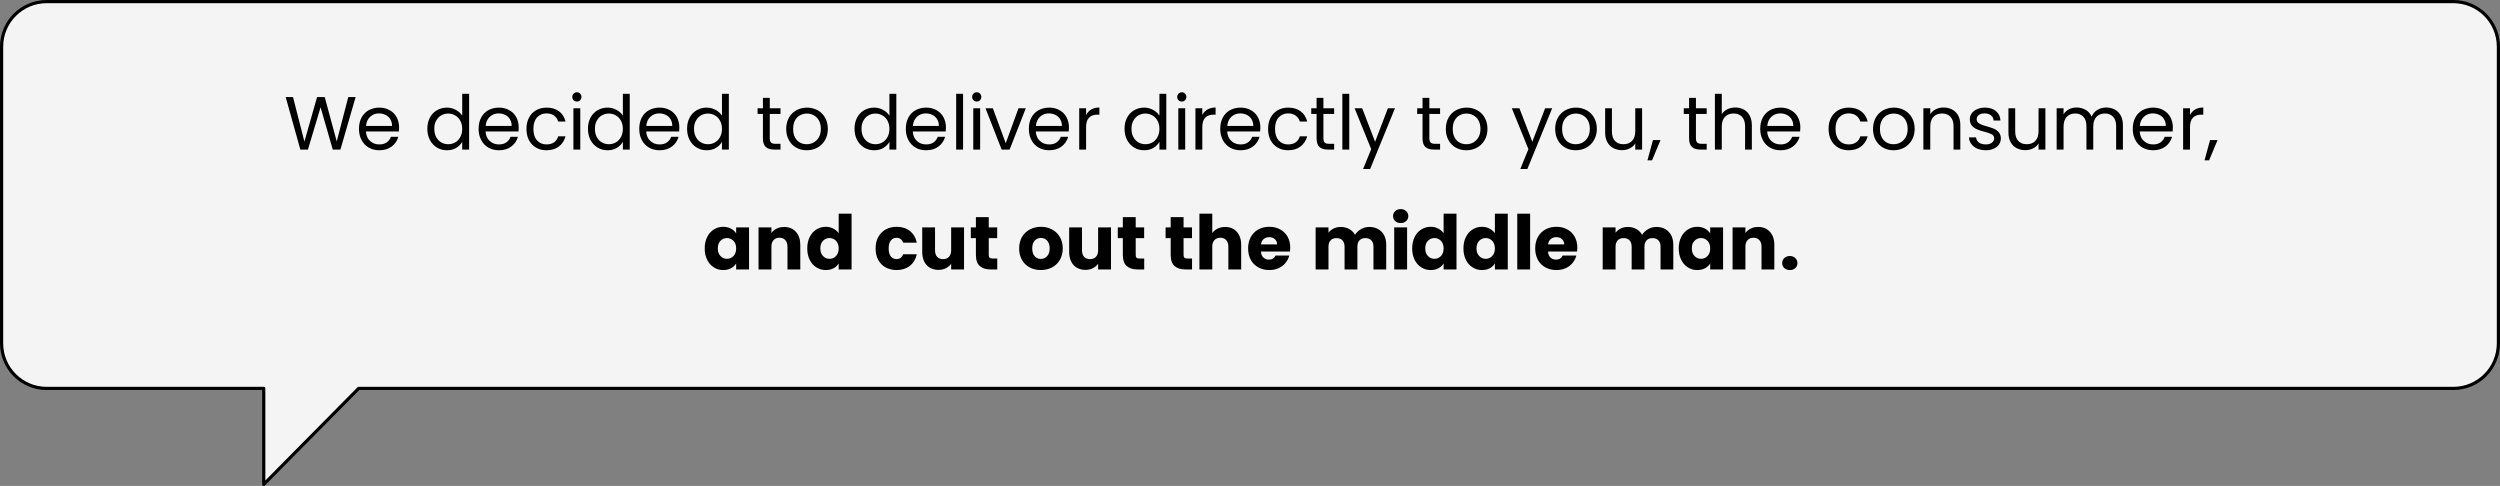 <?xml version="1.0" encoding="UTF-8"?><svg id="Layer_1" xmlns="http://www.w3.org/2000/svg" viewBox="0 0 782 152"><rect x="0" y="0" width="782" height="152" fill="#808080" stroke="none"/><defs><style>.cls-1,.cls-2{stroke-width:0px;}.cls-1,.cls-3{fill-rule:evenodd;}.cls-3{fill:#f4f4f4;stroke:#000;stroke-linecap:round;stroke-linejoin:round;}</style></defs><path class="cls-3" d="m767.4.5H14.6C6.81.5.5,6.81.5,14.6v92.8c0,7.79,6.31,14.1,14.1,14.1h67.9v30l29.67-30h655.23c7.79,0,14.1-6.31,14.1-14.1V14.6c0-7.79-6.31-14.1-14.1-14.1Z"/><polygon class="cls-1" points="108.94 30.36 105.33 44.24 101.57 30.36 99.18 30.36 95.22 44.29 91.65 30.36 89.36 30.36 93.95 46.8 96.32 46.79 100.28 33.56 104.09 46.79 106.48 46.79 111.24 30.36 108.94 30.36"/><path class="cls-1" d="m122.63,39.39h-8.13c.1-1.22.53-2.18,1.3-2.88.75-.69,1.67-1.04,2.76-1.04.75,0,1.43.17,2.05.47s1.1.75,1.47,1.34c.37.6.55,1.3.55,2.11Zm2.21.45c0-1.17-.27-2.24-.77-3.18s-1.24-1.66-2.17-2.19c-.94-.54-2.02-.81-3.24-.81s-2.37.29-3.34.82c-.97.54-1.71,1.31-2.24,2.31-.54,1.01-.79,2.18-.79,3.52s.27,2.51.82,3.51c.54,1.03,1.29,1.81,2.26,2.36.97.56,2.05.82,3.29.82,1.53,0,2.82-.38,3.86-1.17,1.03-.77,1.72-1.79,2.07-3.03h-2.31c-.26.74-.7,1.31-1.32,1.74-.61.44-1.38.64-2.3.64-1.14,0-2.09-.35-2.88-1.07-.8-.7-1.23-1.71-1.31-2.98h10.3c.03-.45.07-.89.07-1.29Z"/><path class="cls-1" d="m144.58,40.31c0,.97-.2,1.82-.6,2.56s-.92,1.29-1.59,1.67c-.66.39-1.38.57-2.18.57s-1.54-.18-2.19-.57c-.67-.38-1.19-.93-1.59-1.67s-.58-1.59-.58-2.6.18-1.8.58-2.52.92-1.28,1.59-1.66c.65-.37,1.38-.57,2.19-.57s1.52.2,2.18.59c.67.38,1.19.93,1.59,1.65.4.74.6,1.58.6,2.55Zm-10.91-.04c0,1.31.26,2.48.79,3.5s1.27,1.81,2.2,2.38c.94.57,1.98.85,3.13.85s2.07-.23,2.9-.73c.84-.5,1.46-1.14,1.89-1.91v2.43h2.16v-17.45h-2.16v6.83c-.47-.73-1.12-1.34-1.99-1.8-.86-.47-1.78-.71-2.79-.71-1.16,0-2.2.29-3.14.82-.93.55-1.67,1.32-2.2,2.33-.53,1-.79,2.16-.79,3.46Z"/><path class="cls-1" d="m160.05,39.39h-8.13c.1-1.22.53-2.18,1.3-2.88.75-.69,1.67-1.04,2.75-1.04.76,0,1.44.17,2.06.47s1.1.75,1.47,1.34c.37.6.55,1.3.55,2.11Zm2.2.45c0-1.17-.26-2.24-.76-3.18s-1.24-1.66-2.18-2.19c-.93-.54-2.02-.81-3.24-.81s-2.37.29-3.34.82c-.97.54-1.7,1.31-2.23,2.31-.54,1.01-.79,2.18-.79,3.52s.27,2.51.82,3.51c.53,1.03,1.28,1.81,2.25,2.36.97.56,2.06.82,3.29.82,1.54,0,2.83-.38,3.86-1.17,1.04-.77,1.72-1.79,2.07-3.03h-2.3c-.27.74-.7,1.31-1.32,1.74-.62.44-1.39.64-2.31.64-1.13,0-2.08-.35-2.87-1.07-.8-.7-1.23-1.71-1.32-2.98h10.31c.03-.45.06-.89.06-1.29Z"/><path class="cls-1" d="m164.68,40.31c0,1.35.25,2.53.78,3.53.54,1.01,1.27,1.79,2.22,2.34.96.56,2.04.82,3.26.82,1.55,0,2.86-.38,3.89-1.18,1.04-.81,1.72-1.86,2.07-3.18h-2.3c-.23.82-.67,1.45-1.3,1.89-.64.43-1.42.65-2.36.65-1.22,0-2.2-.42-2.96-1.27-.76-.84-1.13-2.04-1.13-3.6s.37-2.73,1.13-3.57c.76-.83,1.74-1.27,2.96-1.27.94,0,1.74.23,2.37.69.64.47,1.06,1.08,1.29,1.85h2.3c-.33-1.35-1.01-2.42-2.03-3.19-1.04-.77-2.34-1.16-3.93-1.16-1.22,0-2.3.29-3.26.82-.95.55-1.68,1.32-2.22,2.33-.53,1-.78,2.16-.78,3.5Z"/><path class="cls-1" d="m179.36,33.86v12.93h2.15v-12.93h-2.15Zm1.12-2.09c.38,0,.72-.13.98-.42.27-.28.42-.63.42-1.04s-.15-.75-.42-1.03c-.26-.27-.6-.42-.98-.42-.42,0-.77.15-1.05.42-.29.28-.42.63-.42,1.03s.13.76.42,1.04c.28.29.63.42,1.05.42Z"/><path class="cls-1" d="m194.83,40.31c0,.97-.2,1.82-.6,2.56-.41.74-.92,1.29-1.59,1.67-.67.39-1.39.57-2.19.57s-1.54-.18-2.19-.57c-.67-.38-1.18-.93-1.58-1.67-.41-.74-.59-1.59-.59-2.6s.18-1.8.59-2.52c.4-.72.91-1.28,1.58-1.66.65-.37,1.39-.57,2.19-.57s1.52.2,2.19.59c.67.38,1.18.93,1.59,1.65.4.74.6,1.58.6,2.55Zm-10.91-.04c0,1.31.25,2.48.78,3.5.54,1.02,1.27,1.81,2.21,2.38.93.57,1.97.85,3.12.85s2.07-.23,2.91-.73c.83-.5,1.45-1.14,1.89-1.91v2.43h2.15v-17.45h-2.15v6.83c-.47-.73-1.12-1.34-1.99-1.8-.87-.47-1.79-.71-2.79-.71-1.17,0-2.21.29-3.14.82-.94.55-1.67,1.32-2.21,2.33-.53,1-.78,2.16-.78,3.46Z"/><path class="cls-1" d="m210.29,39.39h-8.13c.1-1.22.53-2.18,1.3-2.88.75-.69,1.67-1.04,2.76-1.04.75,0,1.44.17,2.05.47.62.3,1.11.75,1.47,1.34.37.6.55,1.3.55,2.11Zm2.21.45c0-1.17-.27-2.24-.77-3.18s-1.23-1.66-2.17-2.19c-.94-.54-2.02-.81-3.24-.81s-2.37.29-3.34.82c-.97.54-1.71,1.31-2.24,2.31-.53,1.01-.78,2.18-.78,3.52s.26,2.51.81,3.51c.54,1.03,1.29,1.81,2.26,2.36.97.56,2.05.82,3.29.82,1.54,0,2.82-.38,3.86-1.17,1.03-.77,1.72-1.79,2.07-3.03h-2.31c-.26.74-.7,1.31-1.32,1.74-.61.44-1.38.64-2.3.64-1.14,0-2.09-.35-2.87-1.07-.81-.7-1.24-1.71-1.32-2.98h10.3c.04-.45.07-.89.07-1.29Z"/><path class="cls-1" d="m225.83,40.31c0,.97-.2,1.82-.6,2.56s-.92,1.29-1.59,1.67c-.67.39-1.39.57-2.19.57s-1.53-.18-2.19-.57c-.66-.38-1.18-.93-1.58-1.67s-.59-1.59-.59-2.6.19-1.8.59-2.52.92-1.28,1.58-1.66c.66-.37,1.39-.57,2.19-.57s1.52.2,2.19.59c.67.38,1.19.93,1.59,1.65.4.74.6,1.58.6,2.55Zm-10.91-.04c0,1.31.25,2.48.79,3.5.53,1.02,1.27,1.81,2.2,2.38.94.57,1.97.85,3.13.85,1.1,0,2.07-.23,2.9-.73.84-.5,1.46-1.14,1.89-1.91v2.43h2.15v-17.45h-2.15v6.83c-.47-.73-1.12-1.34-1.99-1.8-.87-.47-1.79-.71-2.79-.71-1.17,0-2.2.29-3.14.82-.93.55-1.67,1.32-2.2,2.33-.54,1-.79,2.16-.79,3.46Z"/><path class="cls-1" d="m244.14,35.64v-1.78h-3.36v-3.24h-2.14v3.24h-1.67v1.78h1.67v7.61c0,1.26.29,2.16.89,2.72.6.55,1.48.82,2.69.82h1.92v-1.81h-1.57c-.67,0-1.12-.12-1.39-.39-.27-.26-.4-.7-.4-1.34v-7.61h3.36Z"/><path class="cls-1" d="m252.34,45.11c-.77,0-1.49-.16-2.12-.52-.65-.35-1.17-.88-1.56-1.62-.38-.72-.56-1.61-.56-2.66s.18-1.91.58-2.65c.4-.72.92-1.25,1.57-1.6.65-.36,1.37-.54,2.16-.54s1.47.18,2.13.54c.65.35,1.19.88,1.61,1.6.4.74.61,1.61.61,2.65s-.21,1.92-.63,2.64-.97,1.26-1.64,1.63-1.38.53-2.15.53Zm0,1.89c1.22,0,2.34-.26,3.34-.82,1-.55,1.79-1.33,2.39-2.36.58-1,.88-2.17.88-3.51s-.3-2.51-.87-3.52c-.56-1-1.35-1.77-2.33-2.31-1.01-.53-2.11-.82-3.31-.82s-2.34.29-3.33.82c-1,.54-1.77,1.32-2.33,2.33-.57,1.02-.86,2.19-.86,3.5s.27,2.51.84,3.51c.55,1.03,1.32,1.81,2.3,2.36.97.56,2.08.82,3.28.82Z"/><path class="cls-1" d="m278.21,40.31c0,.97-.2,1.82-.6,2.56s-.92,1.29-1.59,1.67c-.66.39-1.38.57-2.18.57s-1.54-.18-2.19-.57c-.67-.38-1.19-.93-1.59-1.67s-.58-1.59-.58-2.6.18-1.8.58-2.52.92-1.28,1.59-1.66c.65-.37,1.38-.57,2.19-.57s1.52.2,2.18.59c.67.38,1.19.93,1.59,1.65.4.74.6,1.58.6,2.55Zm-10.91-.04c0,1.31.26,2.48.79,3.5s1.27,1.81,2.2,2.38c.94.57,1.98.85,3.13.85s2.07-.23,2.9-.73c.84-.5,1.46-1.14,1.89-1.91v2.43h2.16v-17.45h-2.16v6.83c-.47-.73-1.12-1.34-1.99-1.8-.86-.47-1.78-.71-2.78-.71-1.17,0-2.21.29-3.15.82-.93.55-1.67,1.32-2.2,2.33-.53,1-.79,2.16-.79,3.46Z"/><path class="cls-1" d="m293.68,39.39h-8.13c.1-1.22.53-2.18,1.3-2.88.75-.69,1.67-1.04,2.75-1.04.76,0,1.44.17,2.06.47s1.1.75,1.47,1.34c.37.6.55,1.3.55,2.11Zm2.21.45c0-1.17-.27-2.24-.77-3.18s-1.24-1.66-2.17-2.19c-.94-.54-2.03-.81-3.25-.81s-2.37.29-3.34.82c-.96.54-1.7,1.31-2.23,2.31-.54,1.01-.79,2.18-.79,3.52s.27,2.51.82,3.51c.53,1.03,1.29,1.81,2.25,2.36.97.56,2.06.82,3.29.82,1.54,0,2.83-.38,3.86-1.17,1.04-.77,1.72-1.79,2.07-3.03h-2.3c-.27.74-.7,1.31-1.32,1.74-.62.44-1.39.64-2.31.64-1.13,0-2.08-.35-2.87-1.07-.8-.7-1.23-1.71-1.32-2.98h10.31c.03-.45.07-.89.07-1.29Z"/><rect class="cls-2" x="299.09" y="29.34" width="2.16" height="17.45"/><path class="cls-1" d="m304.44,33.86v12.93h2.15v-12.93h-2.15Zm1.12-2.09c.38,0,.71-.13.98-.42.27-.28.42-.63.42-1.04s-.15-.75-.42-1.03c-.27-.27-.6-.42-.98-.42-.42,0-.77.15-1.06.42-.28.28-.41.63-.41,1.03s.13.76.41,1.04.64.42,1.06.42Z"/><polygon class="cls-1" points="310.57 33.86 308.26 33.86 313.32 46.79 315.81 46.79 320.87 33.86 318.59 33.86 314.59 44.81 310.57 33.86"/><path class="cls-1" d="m332.17,39.39h-8.14c.1-1.22.54-2.18,1.3-2.88.76-.69,1.67-1.04,2.76-1.04.75,0,1.44.17,2.05.47.62.3,1.11.75,1.47,1.34.37.6.56,1.3.56,2.11Zm2.2.45c0-1.17-.27-2.24-.77-3.18s-1.23-1.66-2.17-2.19c-.93-.54-2.02-.81-3.24-.81s-2.37.29-3.34.82c-.97.54-1.7,1.31-2.24,2.31-.53,1.01-.78,2.18-.78,3.52s.26,2.51.81,3.51c.54,1.03,1.29,1.81,2.26,2.36.97.56,2.05.82,3.29.82,1.54,0,2.82-.38,3.86-1.17,1.03-.77,1.72-1.79,2.07-3.03h-2.31c-.26.74-.7,1.31-1.31,1.74-.62.44-1.39.64-2.31.64-1.14,0-2.09-.35-2.87-1.07-.8-.7-1.24-1.71-1.32-2.98h10.3c.04-.45.07-.89.07-1.29Z"/><path class="cls-1" d="m339.73,35.97v-2.11h-2.15v12.93h2.15v-7.03c0-2.6,1.19-3.9,3.59-3.9h.57v-2.23c-1,0-1.85.22-2.55.62-.71.42-1.24.99-1.61,1.72Z"/><path class="cls-1" d="m362.67,40.31c0,.97-.2,1.82-.6,2.56-.41.74-.92,1.29-1.59,1.67-.67.39-1.39.57-2.19.57s-1.54-.18-2.19-.57c-.67-.38-1.18-.93-1.58-1.67-.41-.74-.59-1.59-.59-2.6s.18-1.8.59-2.52c.4-.72.91-1.28,1.58-1.66.65-.37,1.39-.57,2.19-.57s1.52.2,2.19.59c.67.38,1.18.93,1.59,1.65.4.74.6,1.58.6,2.55Zm-10.91-.04c0,1.31.25,2.48.78,3.5.54,1.02,1.27,1.81,2.21,2.38.93.57,1.97.85,3.12.85s2.07-.23,2.91-.73c.83-.5,1.45-1.14,1.89-1.91v2.43h2.15v-17.45h-2.15v6.83c-.47-.73-1.12-1.34-1.99-1.8-.87-.47-1.79-.71-2.79-.71-1.17,0-2.21.29-3.14.82-.94.55-1.67,1.32-2.21,2.33-.53,1-.78,2.16-.78,3.46Z"/><path class="cls-1" d="m368.58,33.86v12.93h2.15v-12.93h-2.15Zm1.12-2.09c.38,0,.72-.13.98-.42.27-.28.42-.63.42-1.04s-.15-.75-.42-1.03c-.26-.27-.6-.42-.98-.42-.42,0-.77.15-1.05.42-.29.28-.42.63-.42,1.03s.13.76.42,1.04c.28.29.63.42,1.05.42Z"/><path class="cls-1" d="m376.08,35.97v-2.11h-2.15v12.93h2.15v-7.03c0-2.6,1.19-3.9,3.59-3.9h.57v-2.23c-1,0-1.85.22-2.56.62-.7.42-1.23.99-1.6,1.72Z"/><path class="cls-1" d="m392.03,39.39h-8.13c.1-1.22.53-2.18,1.3-2.88.75-.69,1.67-1.04,2.76-1.04.75,0,1.43.17,2.05.47s1.1.75,1.47,1.34c.37.6.55,1.3.55,2.11Zm2.21.45c0-1.17-.27-2.24-.77-3.18s-1.24-1.66-2.17-2.19c-.94-.54-2.02-.81-3.24-.81s-2.38.29-3.34.82c-.97.54-1.71,1.31-2.24,2.31-.54,1.01-.79,2.18-.79,3.52s.27,2.51.82,3.51c.54,1.03,1.29,1.81,2.26,2.36.96.56,2.05.82,3.29.82,1.53,0,2.82-.38,3.86-1.17,1.03-.77,1.72-1.79,2.07-3.03h-2.31c-.27.74-.7,1.31-1.32,1.74-.62.44-1.38.64-2.3.64-1.14,0-2.09-.35-2.88-1.07-.8-.7-1.23-1.71-1.32-2.98h10.31c.03-.45.07-.89.07-1.29Z"/><path class="cls-1" d="m396.66,40.31c0,1.35.25,2.53.78,3.53.54,1.01,1.27,1.79,2.23,2.34.95.56,2.03.82,3.25.82,1.56,0,2.86-.38,3.89-1.18,1.04-.81,1.73-1.86,2.08-3.18h-2.31c-.23.82-.67,1.45-1.3,1.89-.64.43-1.42.65-2.36.65-1.22,0-2.2-.42-2.95-1.27-.77-.84-1.14-2.04-1.14-3.6s.37-2.73,1.14-3.57c.75-.83,1.73-1.27,2.95-1.27.94,0,1.74.23,2.37.69.64.47,1.06,1.08,1.29,1.85h2.31c-.34-1.35-1.02-2.42-2.04-3.19-1.04-.77-2.34-1.16-3.93-1.16-1.22,0-2.3.29-3.25.82-.96.55-1.69,1.32-2.23,2.33-.53,1-.78,2.16-.78,3.5Z"/><path class="cls-1" d="m417.32,35.64v-1.78h-3.36v-3.24h-2.13v3.24h-1.67v1.78h1.67v7.61c0,1.26.28,2.16.88,2.72.6.55,1.49.82,2.69.82h1.92v-1.81h-1.57c-.67,0-1.12-.12-1.39-.39s-.4-.7-.4-1.34v-7.61h3.36Z"/><rect class="cls-2" x="419.89" y="29.34" width="2.16" height="17.45"/><polygon class="cls-1" points="434.14 33.86 430.13 44.34 426.09 33.86 423.72 33.86 428.91 46.65 426.38 52.86 428.58 52.86 436.35 33.86 434.14 33.86"/><path class="cls-1" d="m450.46,35.64v-1.78h-3.36v-3.24h-2.13v3.24h-1.67v1.78h1.67v7.61c0,1.26.28,2.16.88,2.72.6.55,1.49.82,2.69.82h1.92v-1.81h-1.57c-.67,0-1.12-.12-1.38-.39-.27-.26-.41-.7-.41-1.34v-7.61h3.36Z"/><path class="cls-1" d="m458.66,45.11c-.76,0-1.48-.16-2.12-.52-.65-.35-1.17-.88-1.55-1.62-.39-.72-.57-1.61-.57-2.66s.18-1.91.59-2.65c.4-.72.91-1.25,1.57-1.6.65-.36,1.37-.54,2.15-.54s1.47.18,2.14.54c.65.35,1.18.88,1.6,1.6.4.74.62,1.61.62,2.65s-.22,1.92-.63,2.64c-.42.72-.97,1.26-1.64,1.63s-1.39.53-2.16.53Zm0,1.89c1.22,0,2.34-.26,3.34-.82,1.01-.55,1.79-1.33,2.39-2.36.59-1,.89-2.17.89-3.51s-.3-2.51-.87-3.52c-.57-1-1.35-1.77-2.34-2.31-1-.53-2.1-.82-3.31-.82s-2.33.29-3.32.82c-1,.54-1.77,1.32-2.34,2.33-.57,1.02-.85,2.19-.85,3.5s.27,2.51.83,3.51c.56,1.03,1.32,1.81,2.31,2.36.97.56,2.07.82,3.27.82Z"/><polygon class="cls-1" points="483.32 33.86 479.31 44.34 475.27 33.86 472.9 33.86 478.09 46.65 475.55 52.86 477.76 52.86 485.52 33.86 483.32 33.86"/><path class="cls-1" d="m492.87,45.11c-.77,0-1.48-.16-2.12-.52-.65-.35-1.17-.88-1.55-1.62-.39-.72-.57-1.61-.57-2.66s.18-1.91.58-2.65c.41-.72.92-1.25,1.57-1.6.66-.36,1.37-.54,2.16-.54s1.47.18,2.14.54c.65.35,1.18.88,1.6,1.6.4.74.62,1.61.62,2.65s-.22,1.92-.64,2.64c-.41.72-.96,1.26-1.63,1.63s-1.39.53-2.16.53Zm0,1.89c1.22,0,2.34-.26,3.34-.82,1.01-.55,1.79-1.33,2.39-2.36.59-1,.89-2.17.89-3.51s-.3-2.51-.87-3.52c-.57-1-1.35-1.77-2.34-2.31-1-.53-2.1-.82-3.31-.82s-2.34.29-3.32.82c-1,.54-1.77,1.32-2.34,2.33-.57,1.02-.85,2.19-.85,3.5s.27,2.51.83,3.51c.55,1.03,1.32,1.81,2.31,2.36.97.56,2.07.82,3.27.82Z"/><path class="cls-1" d="m511.51,33.86v7.1c0,1.36-.33,2.4-1,3.1s-1.55,1.05-2.69,1.05-2-.33-2.64-1.02c-.65-.67-.97-1.66-.97-2.94v-7.29h-2.12v7.57c0,1.21.22,2.21.69,3.05.47.83,1.1,1.47,1.9,1.87.8.42,1.71.62,2.71.62.87,0,1.67-.18,2.4-.55.74-.37,1.31-.87,1.72-1.54v1.91h2.14v-12.93h-2.14Z"/><polygon class="cls-1" points="517.04 43.82 515.32 50.15 516.76 50.15 519.4 43.82 517.04 43.82"/><path class="cls-1" d="m533.85,35.64v-1.78h-3.36v-3.24h-2.14v3.24h-1.67v1.78h1.67v7.61c0,1.26.29,2.16.89,2.72.6.55,1.48.82,2.69.82h1.92v-1.81h-1.57c-.67,0-1.12-.12-1.39-.39-.27-.26-.4-.7-.4-1.34v-7.61h3.36Z"/><path class="cls-1" d="m542.82,33.63c-.94,0-1.77.18-2.51.55-.73.37-1.32.87-1.74,1.52v-6.36h-2.15v17.45h2.15v-7.15c0-1.34.32-2.38.99-3.08s1.57-1.06,2.71-1.06,1.98.36,2.62,1.02c.63.69.97,1.68.97,2.97v7.3h2.12v-7.62c0-1.19-.24-2.19-.69-3.03s-1.07-1.46-1.83-1.88c-.79-.41-1.67-.63-2.64-.63Z"/><path class="cls-1" d="m560.94,39.39h-8.13c.1-1.22.53-2.18,1.3-2.88.75-.69,1.67-1.04,2.75-1.04.76,0,1.44.17,2.06.47s1.1.75,1.47,1.34c.37.6.55,1.3.55,2.11Zm2.21.45c0-1.17-.27-2.24-.77-3.18s-1.24-1.66-2.17-2.19c-.94-.54-2.03-.81-3.24-.81-1.27,0-2.38.29-3.35.82-.96.54-1.7,1.31-2.23,2.31-.54,1.01-.79,2.18-.79,3.52s.27,2.51.82,3.51c.53,1.03,1.29,1.81,2.25,2.36.97.56,2.06.82,3.3.82,1.53,0,2.82-.38,3.85-1.17,1.04-.77,1.72-1.79,2.08-3.03h-2.31c-.27.74-.7,1.31-1.32,1.74-.62.44-1.39.64-2.3.64-1.14,0-2.09-.35-2.88-1.07-.8-.7-1.23-1.71-1.32-2.98h10.31c.03-.45.07-.89.07-1.29Z"/><path class="cls-1" d="m571.98,40.31c0,1.35.25,2.53.79,3.53.53,1.01,1.27,1.79,2.22,2.34.95.56,2.04.82,3.26.82,1.55,0,2.85-.38,3.89-1.18,1.03-.81,1.72-1.86,2.07-3.18h-2.31c-.23.82-.66,1.45-1.3,1.89-.63.43-1.42.65-2.35.65-1.22,0-2.21-.42-2.96-1.27-.77-.84-1.14-2.04-1.14-3.6s.37-2.73,1.14-3.57c.75-.83,1.74-1.27,2.96-1.27.93,0,1.73.23,2.37.69.63.47,1.05,1.08,1.28,1.85h2.31c-.34-1.35-1.02-2.42-2.04-3.19-1.03-.77-2.34-1.16-3.92-1.16-1.22,0-2.31.29-3.26.82-.95.55-1.69,1.32-2.22,2.33-.54,1-.79,2.16-.79,3.5Z"/><path class="cls-1" d="m592.29,45.11c-.76,0-1.48-.16-2.12-.52-.65-.35-1.17-.88-1.55-1.62-.39-.72-.57-1.61-.57-2.66s.18-1.91.59-2.65c.4-.72.91-1.25,1.57-1.6.65-.36,1.37-.54,2.15-.54s1.47.18,2.14.54c.65.35,1.18.88,1.6,1.6.4.74.62,1.61.62,2.65s-.22,1.92-.63,2.64c-.42.72-.97,1.26-1.64,1.63s-1.39.53-2.16.53Zm0,1.89c1.22,0,2.34-.26,3.34-.82,1.01-.55,1.79-1.33,2.39-2.36.59-1,.89-2.17.89-3.51s-.3-2.51-.87-3.52c-.57-1-1.35-1.77-2.34-2.31-1-.53-2.1-.82-3.31-.82s-2.33.29-3.32.82c-1,.54-1.77,1.32-2.34,2.33-.57,1.02-.85,2.19-.85,3.5s.27,2.51.83,3.51c.56,1.03,1.32,1.81,2.31,2.36.97.56,2.07.82,3.27.82Z"/><path class="cls-1" d="m607.91,33.63c-.87,0-1.67.18-2.4.55-.74.37-1.31.87-1.72,1.52v-1.84h-2.16v12.93h2.16v-7.15c0-1.34.31-2.38.98-3.08s1.57-1.06,2.71-1.06,1.99.36,2.62,1.02c.63.69.97,1.68.97,2.97v7.3h2.12v-7.62c0-1.77-.5-3.15-1.47-4.1-.97-.96-2.24-1.44-3.81-1.44Z"/><path class="cls-1" d="m621.17,47c.92,0,1.74-.16,2.46-.48.7-.32,1.25-.75,1.65-1.32.39-.57.59-1.21.59-1.93-.02-.77-.24-1.4-.65-1.89-.42-.49-.92-.85-1.49-1.11-.58-.23-1.34-.48-2.25-.75-.74-.2-1.32-.38-1.74-.55s-.77-.39-1.04-.65c-.26-.27-.4-.62-.4-1.06,0-.53.22-.95.67-1.29.45-.33,1.07-.5,1.84-.5.83,0,1.48.22,1.98.62.51.4.77.95.82,1.62h2.14c-.07-1.25-.55-2.24-1.42-2.96s-2.02-1.09-3.44-1.09c-.93,0-1.75.17-2.47.49-.74.32-1.29.75-1.67,1.3-.4.56-.59,1.16-.59,1.81,0,.84.2,1.52.64,2.03.43.5.95.88,1.55,1.15s1.39.52,2.34.76c1.05.26,1.84.55,2.34.82.5.28.75.7.75,1.25s-.25,1.01-.72,1.37c-.47.37-1.12.54-1.92.54-.88,0-1.6-.2-2.14-.6-.53-.4-.83-.94-.88-1.59h-2.22c.03.8.28,1.49.75,2.09.45.6,1.07,1.09,1.85,1.42.79.32,1.67.5,2.67.5Z"/><path class="cls-1" d="m637.66,33.86v7.1c0,1.36-.33,2.4-1,3.1s-1.55,1.05-2.69,1.05-2-.33-2.64-1.02c-.65-.67-.97-1.66-.97-2.94v-7.29h-2.12v7.57c0,1.21.22,2.21.69,3.05.46.83,1.1,1.47,1.9,1.87.8.42,1.7.62,2.71.62.86,0,1.67-.18,2.4-.55.74-.37,1.3-.87,1.72-1.54v1.91h2.14v-12.93h-2.14Z"/><path class="cls-1" d="m658.82,33.63c-1.01,0-1.93.25-2.77.75-.83.5-1.42,1.22-1.79,2.13-.4-.94-1.01-1.64-1.85-2.14-.83-.49-1.8-.74-2.87-.74-.87,0-1.66.18-2.36.55-.72.37-1.28.89-1.7,1.56v-1.88h-2.16v12.93h2.16v-7.12c0-1.34.32-2.38.98-3.1.66-.7,1.54-1.07,2.66-1.07s1.94.36,2.57,1.02c.64.69.95,1.68.95,2.97v7.3h2.13v-7.12c0-1.34.31-2.38.98-3.1.65-.7,1.54-1.07,2.66-1.07s1.93.36,2.57,1.02c.63.69.95,1.68.95,2.97v7.3h2.12v-7.62c0-1.19-.23-2.19-.68-3.03-.47-.84-1.09-1.46-1.87-1.88-.79-.41-1.67-.63-2.68-.63Z"/><path class="cls-1" d="m677.47,39.39h-8.14c.1-1.22.54-2.18,1.3-2.88.76-.69,1.67-1.04,2.76-1.04.75,0,1.44.17,2.06.47.61.3,1.1.75,1.47,1.34.36.6.55,1.3.55,2.11Zm2.2.45c0-1.17-.27-2.24-.77-3.18s-1.23-1.66-2.17-2.19c-.93-.54-2.02-.81-3.24-.81s-2.37.29-3.34.82c-.97.54-1.7,1.31-2.24,2.31-.53,1.01-.78,2.18-.78,3.52s.26,2.51.82,3.51c.53,1.03,1.28,1.81,2.25,2.36.97.56,2.05.82,3.29.82,1.54,0,2.82-.38,3.86-1.17,1.03-.77,1.72-1.79,2.07-3.03h-2.3c-.27.74-.71,1.31-1.32,1.74-.62.44-1.39.64-2.31.64-1.14,0-2.09-.35-2.87-1.07-.8-.7-1.24-1.71-1.32-2.98h10.3c.04-.45.07-.89.07-1.29Z"/><path class="cls-1" d="m685.03,35.97v-2.11h-2.15v12.93h2.15v-7.03c0-2.6,1.19-3.9,3.59-3.9h.57v-2.23c-1,0-1.85.22-2.55.62-.7.42-1.24.99-1.61,1.72Z"/><polygon class="cls-1" points="691.3 43.82 689.58 50.15 691.01 50.15 693.65 43.82 691.3 43.82"/><path class="cls-1" d="m230.27,77.71c0,1-.28,1.81-.83,2.37-.57.59-1.24.88-2.04.88s-1.49-.29-2.04-.88c-.57-.58-.83-1.38-.83-2.39s.26-1.79.83-2.36c.55-.57,1.24-.87,2.04-.87s1.47.3,2.04.87c.55.59.83,1.37.83,2.38Zm-9.84-.02c0,1.36.25,2.55.77,3.57.5,1.03,1.21,1.82,2.09,2.37.87.57,1.84.84,2.91.84.92,0,1.73-.18,2.44-.55.7-.37,1.23-.87,1.63-1.49v1.86h4.03v-13.16h-4.03v1.87c-.38-.6-.92-1.1-1.62-1.49-.7-.36-1.5-.57-2.42-.57-1.09,0-2.07.29-2.94.84-.88.55-1.59,1.34-2.09,2.36-.52,1.02-.77,2.21-.77,3.55Z"/><path class="cls-1" d="m245.27,70.99c-.87,0-1.63.17-2.32.51-.7.33-1.25.8-1.65,1.39v-1.76h-4.03v13.16h4.03v-7.15c0-.87.21-1.54.68-2.04.45-.49,1.07-.74,1.84-.74s1.37.25,1.82.74c.45.5.68,1.17.68,2.04v7.15h4.01v-7.69c0-1.74-.46-3.09-1.38-4.1-.92-1-2.14-1.51-3.68-1.51Z"/><path class="cls-1" d="m262.34,77.71c0,1-.28,1.81-.83,2.37-.57.59-1.24.88-2.04.88s-1.49-.29-2.04-.88c-.56-.58-.83-1.38-.83-2.39s.27-1.79.83-2.36c.55-.57,1.24-.87,2.04-.87s1.47.3,2.04.87c.55.59.83,1.37.83,2.38Zm-9.83-.02c0,1.36.25,2.55.76,3.57.5,1.03,1.21,1.82,2.09,2.37.87.57,1.86.84,2.94.84.92,0,1.72-.18,2.42-.55.71-.37,1.24-.89,1.62-1.52v1.89h4.03v-17.45h-4.03v6.11c-.41-.6-.98-1.08-1.68-1.45-.72-.37-1.51-.56-2.36-.56-1.08,0-2.07.29-2.94.84-.88.55-1.59,1.34-2.09,2.36-.51,1.02-.76,2.21-.76,3.55Z"/><path class="cls-1" d="m273.89,77.71c0,1.37.26,2.58.83,3.6.55,1.02,1.32,1.81,2.32,2.34,1.01.55,2.14.82,3.44.82,1.62,0,2.99-.43,4.11-1.3,1.11-.88,1.84-2.1,2.19-3.64h-4.27c-.37,1.01-1.07,1.51-2.11,1.51-.73,0-1.34-.29-1.77-.85-.43-.57-.65-1.41-.65-2.48s.22-1.89.65-2.46,1.04-.86,1.77-.86c1.04,0,1.74.51,2.11,1.51h4.27c-.35-1.57-1.07-2.78-2.17-3.65s-2.49-1.31-4.13-1.31c-1.3,0-2.43.29-3.44.84-1,.55-1.77,1.34-2.32,2.36-.57,1.02-.83,2.21-.83,3.57Z"/><path class="cls-1" d="m297.52,71.13v7.15c0,.88-.23,1.57-.68,2.06-.45.48-1.07.72-1.86.72s-1.38-.24-1.83-.72c-.46-.49-.67-1.18-.67-2.06v-7.15h-4.01v7.68c0,1.16.2,2.16.63,3,.42.85,1.02,1.51,1.79,1.94.77.45,1.65.67,2.66.67.83,0,1.62-.17,2.32-.52s1.25-.82,1.65-1.4v1.79h4.03v-13.16h-4.03Z"/><path class="cls-1" d="m310.5,80.87c-.43,0-.75-.08-.93-.25-.21-.17-.29-.45-.29-.85v-5.29h2.64v-3.35h-2.64v-3.2h-4.02v3.2h-1.59v3.35h1.59v5.24c0,1.62.4,2.79,1.22,3.5.81.72,1.95,1.07,3.42,1.07h2.04v-3.42h-1.44Z"/><path class="cls-1" d="m325.57,80.99c-.77,0-1.42-.27-1.92-.84-.52-.57-.77-1.37-.77-2.44s.25-1.88.77-2.45c.51-.55,1.17-.83,1.97-.83s1.4.28,1.94.85c.51.57.78,1.39.78,2.43s-.28,1.87-.82,2.44c-.53.57-1.18.84-1.95.84Zm0,3.48c1.27,0,2.44-.27,3.49-.82,1.03-.53,1.87-1.32,2.47-2.36s.9-2.23.9-3.58-.3-2.53-.9-3.57c-.6-1.02-1.4-1.81-2.44-2.36-1.03-.55-2.2-.84-3.47-.84s-2.46.29-3.49.84c-1.04.55-1.86,1.34-2.46,2.36-.6,1.04-.88,2.23-.88,3.57s.28,2.58.88,3.6c.59,1.02,1.39,1.81,2.42,2.34,1.02.55,2.17.82,3.48.82Z"/><path class="cls-1" d="m343.49,71.13v7.15c0,.88-.23,1.57-.68,2.06-.46.48-1.07.72-1.86.72s-1.38-.24-1.84-.72c-.45-.49-.66-1.18-.66-2.06v-7.15h-4.01v7.68c0,1.16.2,2.16.63,3,.42.85,1.02,1.51,1.79,1.94.77.45,1.65.67,2.66.67.83,0,1.62-.17,2.32-.52s1.25-.82,1.65-1.4v1.79h4.03v-13.16h-4.03Z"/><path class="cls-1" d="m356.47,80.87c-.43,0-.75-.08-.94-.25-.2-.17-.28-.45-.28-.85v-5.29h2.64v-3.35h-2.64v-3.2h-4.03v3.2h-1.58v3.35h1.58v5.24c0,1.62.41,2.79,1.22,3.5.82.72,1.96,1.07,3.43,1.07h2.04v-3.42h-1.44Z"/><path class="cls-1" d="m371.44,80.87c-.44,0-.76-.08-.94-.25-.2-.17-.28-.45-.28-.85v-5.29h2.64v-3.35h-2.64v-3.2h-4.03v3.2h-1.59v3.35h1.59v5.24c0,1.62.4,2.79,1.22,3.5.82.72,1.95,1.07,3.42,1.07h2.04v-3.42h-1.43Z"/><path class="cls-1" d="m383.25,70.99c-.89,0-1.67.19-2.38.52-.7.36-1.27.82-1.67,1.39v-6.06h-4.02v17.45h4.02v-7.15c0-.87.22-1.54.69-2.04.45-.49,1.07-.74,1.84-.74s1.37.25,1.82.74c.45.5.68,1.17.68,2.04v7.15h4.01v-7.69c0-1.74-.47-3.09-1.37-4.1-.92-1-2.12-1.51-3.62-1.51Z"/><path class="cls-1" d="m394.44,76.44c.1-.72.38-1.28.85-1.68.47-.38,1.03-.58,1.72-.58s1.29.21,1.75.61c.47.41.72.96.72,1.65h-5.04Zm9.15,1.05c0-1.31-.28-2.46-.83-3.45-.57-.99-1.34-1.76-2.33-2.29-.98-.54-2.12-.81-3.39-.81s-2.45.29-3.45.84c-1.01.55-1.79,1.34-2.34,2.36-.57,1.02-.84,2.21-.84,3.57s.29,2.58.85,3.6c.57,1.02,1.36,1.81,2.36,2.34,1,.55,2.14.82,3.42.82,1.07,0,2.02-.18,2.89-.58.87-.39,1.59-.93,2.16-1.63.57-.69.97-1.46,1.2-2.33h-4.29c-.4.86-1.09,1.28-2.09,1.28-.69,0-1.25-.22-1.72-.66-.47-.43-.72-1.05-.77-1.87h9.1c.04-.4.07-.8.07-1.19Z"/><path class="cls-1" d="m428.28,70.99c-.94,0-1.79.24-2.57.69-.79.47-1.41,1.06-1.86,1.76-.43-.77-1.05-1.37-1.82-1.81-.78-.42-1.67-.64-2.64-.64-.83,0-1.58.17-2.24.49-.66.33-1.2.77-1.6,1.31v-1.66h-4.02v13.16h4.02v-7.15c0-.84.22-1.49.67-1.96.43-.47,1.05-.7,1.85-.7s1.39.23,1.84.7c.43.47.67,1.12.67,1.96v7.15h4.01v-7.15c0-.84.21-1.49.67-1.96.43-.47,1.05-.7,1.83-.7s1.41.23,1.86.7c.43.47.67,1.12.67,1.96v7.15h3.99v-7.69c0-1.75-.49-3.13-1.46-4.12-.96-.98-2.25-1.49-3.87-1.49Z"/><path class="cls-1" d="m436.11,71.13v13.16h4.03v-13.16h-4.03Zm2.02-1.36c.69,0,1.26-.2,1.71-.62s.68-.93.68-1.55-.23-1.14-.68-1.56-1.02-.64-1.71-.64-1.28.22-1.72.64c-.45.42-.66.94-.66,1.56s.21,1.13.66,1.55c.44.42,1.02.62,1.72.62Z"/><path class="cls-1" d="m451.56,77.71c0,1-.28,1.81-.83,2.37-.57.59-1.24.88-2.04.88s-1.49-.29-2.04-.88c-.56-.58-.83-1.38-.83-2.39s.27-1.79.83-2.36c.55-.57,1.24-.87,2.04-.87s1.47.3,2.04.87c.55.59.83,1.37.83,2.38Zm-9.83-.02c0,1.36.25,2.55.76,3.57.51,1.03,1.21,1.82,2.09,2.37.87.57,1.86.84,2.94.84.92,0,1.72-.18,2.42-.55.71-.37,1.24-.89,1.62-1.52v1.89h4.03v-17.45h-4.03v6.11c-.41-.6-.98-1.08-1.68-1.45-.72-.37-1.51-.56-2.36-.56-1.08,0-2.07.29-2.94.84-.88.55-1.58,1.34-2.09,2.36s-.76,2.21-.76,3.55Z"/><path class="cls-1" d="m467.6,77.71c0,1-.28,1.81-.84,2.37-.56.59-1.23.88-2.03.88s-1.49-.29-2.04-.88c-.57-.58-.84-1.38-.84-2.39s.27-1.79.84-2.36c.55-.57,1.24-.87,2.04-.87s1.47.3,2.03.87c.56.59.84,1.37.84,2.38Zm-9.84-.02c0,1.36.25,2.55.77,3.57.5,1.03,1.2,1.82,2.09,2.37.87.57,1.85.84,2.94.84.92,0,1.72-.18,2.42-.55s1.24-.89,1.62-1.52v1.89h4.03v-17.45h-4.03v6.11c-.42-.6-.99-1.08-1.69-1.45-.72-.37-1.5-.56-2.35-.56-1.09,0-2.07.29-2.94.84-.89.55-1.59,1.34-2.09,2.36-.52,1.02-.77,2.21-.77,3.55Z"/><rect class="cls-2" x="474.6" y="66.84" width="4.02" height="17.45"/><path class="cls-1" d="m484.24,76.44c.1-.72.38-1.28.85-1.68.47-.38,1.03-.58,1.72-.58s1.29.21,1.75.61c.47.41.72.96.72,1.65h-5.04Zm9.15,1.05c0-1.31-.28-2.46-.83-3.45-.57-.99-1.34-1.76-2.33-2.29-.98-.54-2.12-.81-3.39-.81s-2.45.29-3.45.84c-1.01.55-1.79,1.34-2.34,2.36-.57,1.02-.84,2.21-.84,3.57s.29,2.58.85,3.6c.57,1.02,1.36,1.81,2.36,2.34,1,.55,2.14.82,3.42.82,1.07,0,2.02-.18,2.89-.58.87-.39,1.59-.93,2.16-1.63.57-.69.97-1.46,1.2-2.33h-4.29c-.4.86-1.09,1.28-2.09,1.28-.69,0-1.25-.22-1.72-.66-.47-.43-.72-1.05-.77-1.87h9.1c.04-.4.07-.8.07-1.19Z"/><path class="cls-1" d="m518.08,70.99c-.94,0-1.79.24-2.57.69-.79.47-1.41,1.06-1.86,1.76-.43-.77-1.05-1.37-1.82-1.81-.78-.42-1.67-.64-2.64-.64-.83,0-1.58.17-2.24.49-.66.33-1.2.77-1.6,1.31v-1.66h-4.03v13.16h4.03v-7.15c0-.84.22-1.49.67-1.96.43-.47,1.05-.7,1.85-.7s1.39.23,1.84.7c.43.47.67,1.12.67,1.96v7.15h4.01v-7.15c0-.84.21-1.49.67-1.96.43-.47,1.05-.7,1.83-.7s1.41.23,1.86.7c.43.47.67,1.12.67,1.96v7.15h3.99v-7.69c0-1.75-.49-3.13-1.46-4.12-.96-.98-2.25-1.49-3.87-1.49Z"/><path class="cls-1" d="m534.95,77.71c0,1-.28,1.81-.84,2.37-.56.59-1.23.88-2.03.88s-1.49-.29-2.04-.88c-.57-.58-.84-1.38-.84-2.39s.27-1.79.84-2.36c.55-.57,1.23-.87,2.04-.87s1.47.3,2.03.87c.56.59.84,1.37.84,2.38Zm-9.84-.02c0,1.36.25,2.55.77,3.57.5,1.03,1.2,1.82,2.09,2.37.87.57,1.83.84,2.9.84.92,0,1.74-.18,2.44-.55s1.24-.87,1.64-1.49v1.86h4.03v-13.16h-4.03v1.87c-.38-.6-.92-1.1-1.62-1.49-.7-.36-1.5-.57-2.42-.57-1.09,0-2.07.29-2.94.84-.89.55-1.59,1.34-2.09,2.36-.52,1.02-.77,2.21-.77,3.55Z"/><path class="cls-1" d="m549.95,70.99c-.87,0-1.64.17-2.32.51-.7.33-1.26.8-1.66,1.39v-1.76h-4.02v13.16h4.02v-7.15c0-.87.22-1.54.69-2.04.45-.49,1.07-.74,1.84-.74s1.37.25,1.82.74c.45.5.68,1.17.68,2.04v7.15h4.01v-7.69c0-1.74-.47-3.09-1.39-4.1-.91-1-2.13-1.51-3.67-1.51Z"/><path class="cls-1" d="m559.87,84.47c.69,0,1.25-.2,1.71-.62.43-.4.66-.92.66-1.54s-.23-1.15-.66-1.59c-.46-.42-1.02-.64-1.71-.64s-1.28.22-1.74.64c-.45.44-.66.96-.66,1.59s.21,1.14.66,1.54c.46.42,1.04.62,1.74.62Z"/></svg>